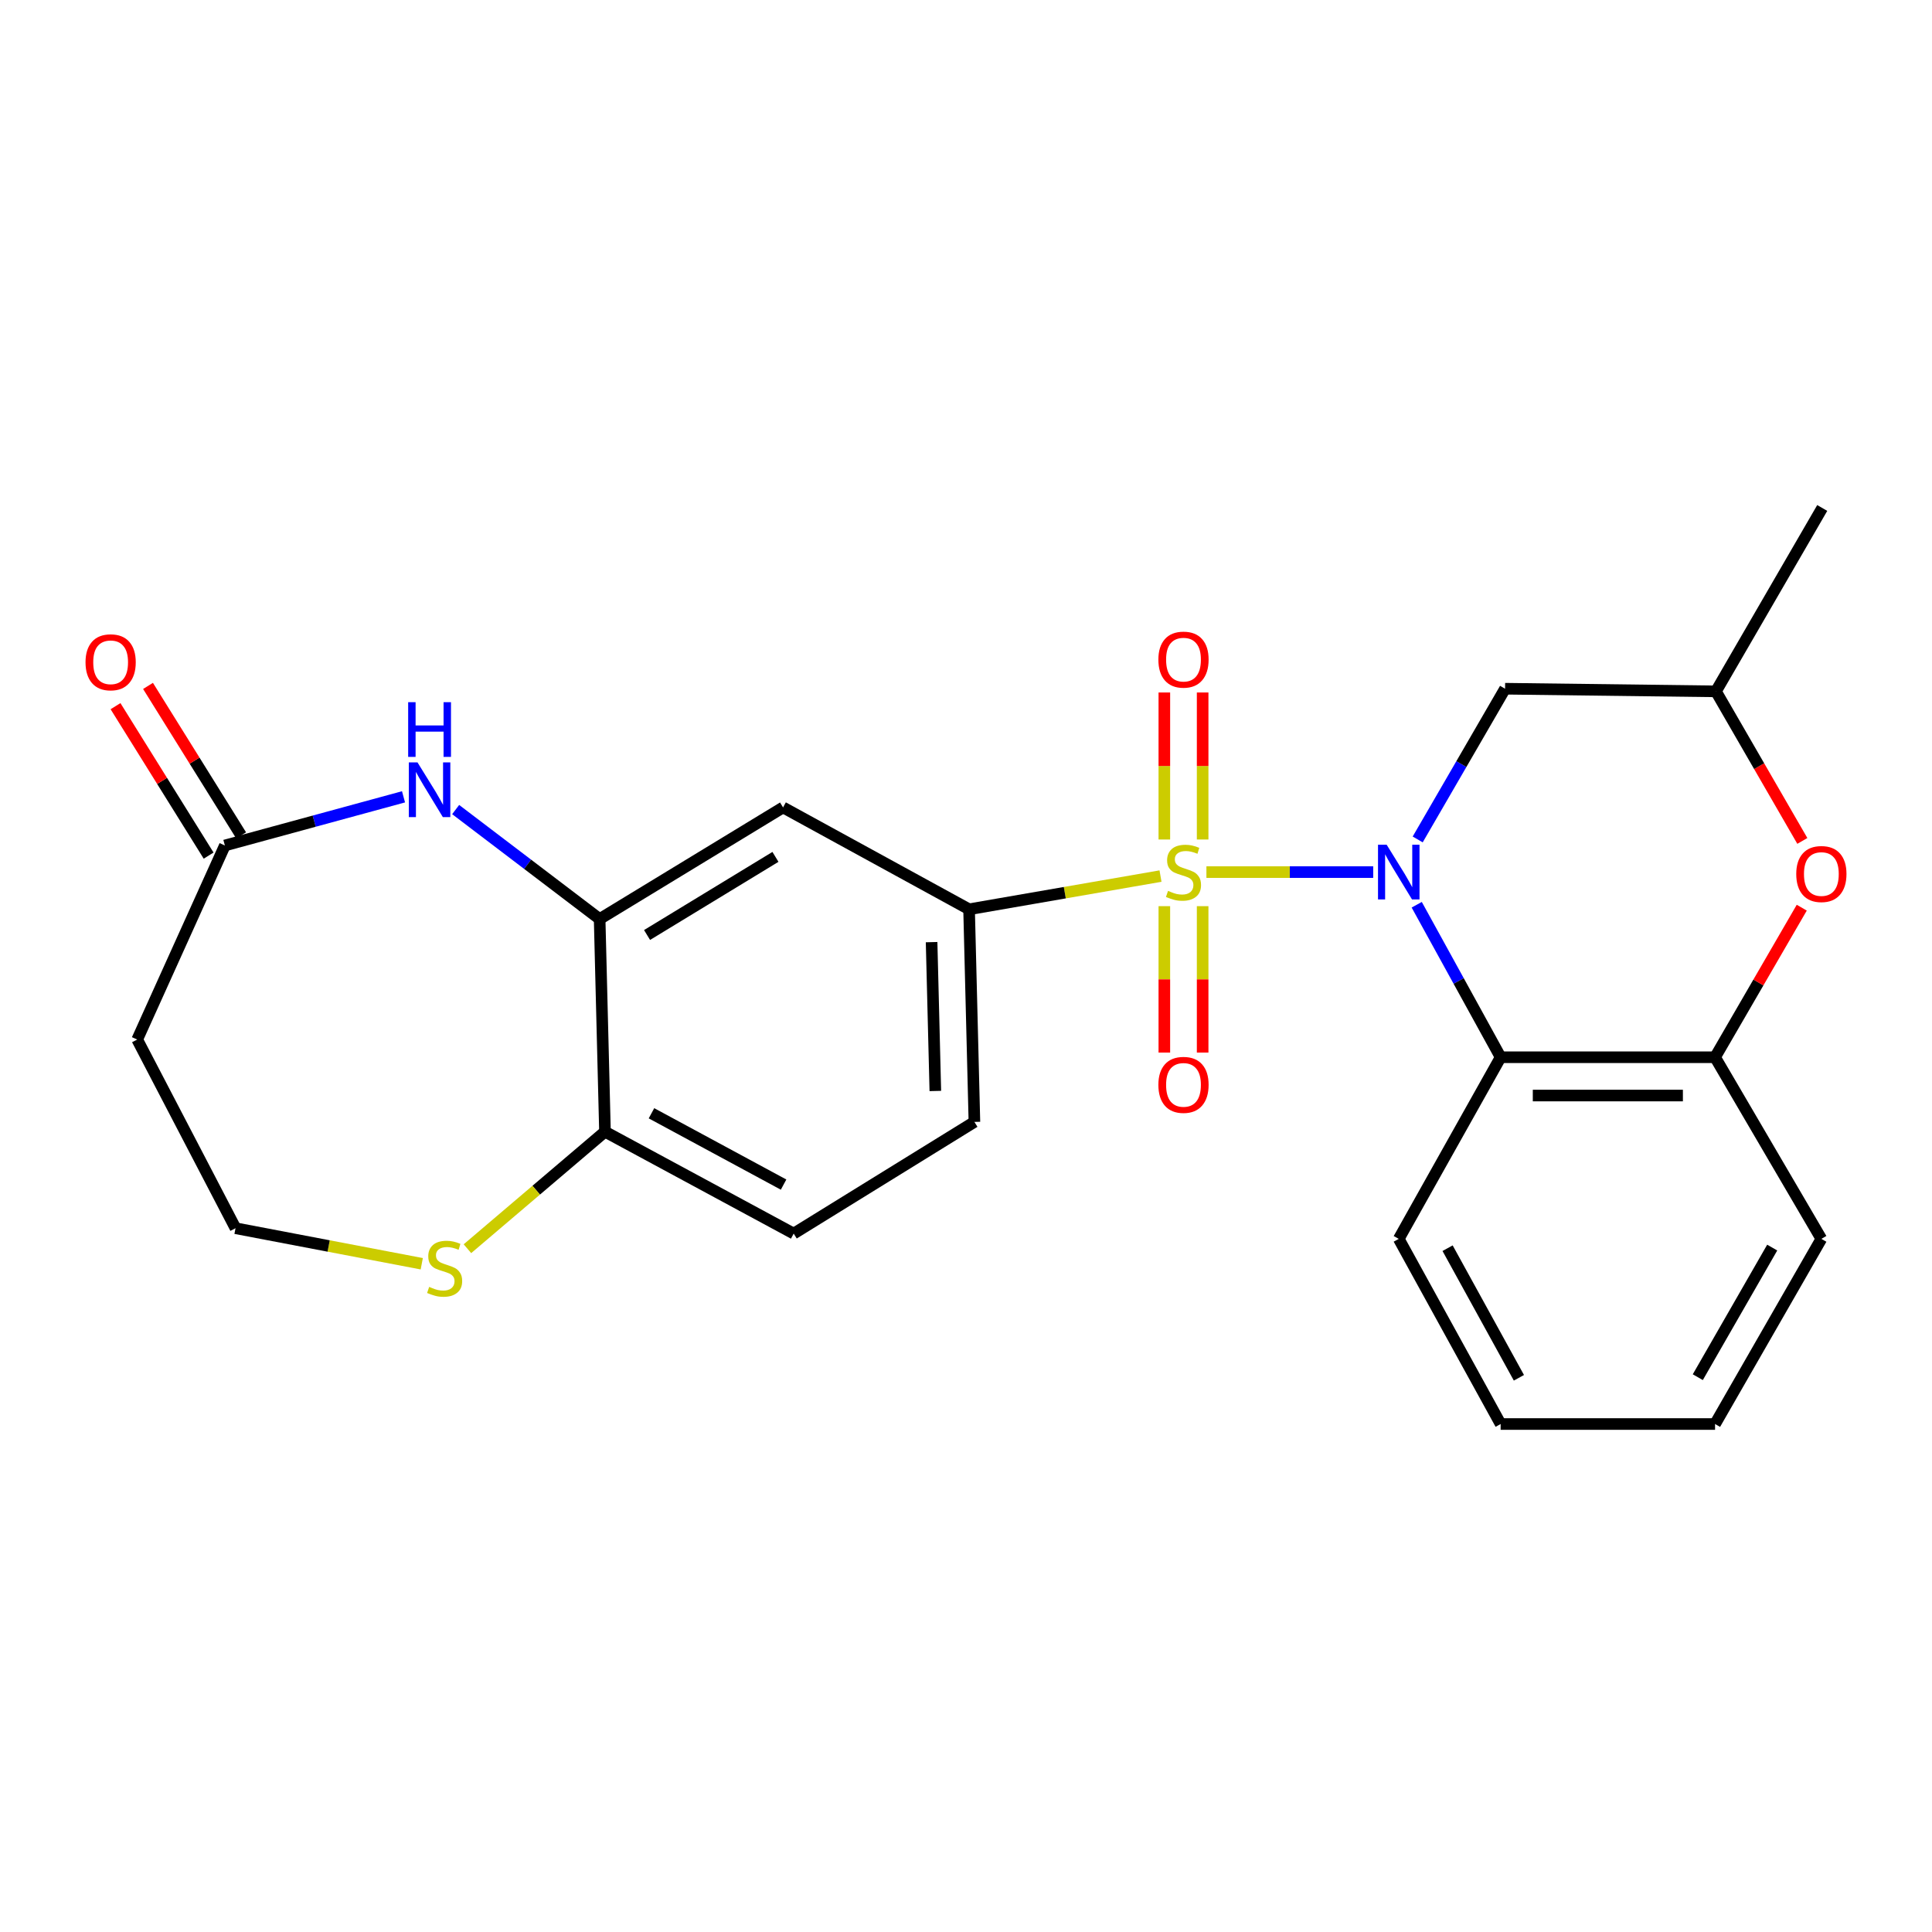 <?xml version='1.0' encoding='iso-8859-1'?>
<svg version='1.1' baseProfile='full'
              xmlns='http://www.w3.org/2000/svg'
                      xmlns:rdkit='http://www.rdkit.org/xml'
                      xmlns:xlink='http://www.w3.org/1999/xlink'
                  xml:space='preserve'
width='1000px' height='1000px' viewBox='0 0 1000 1000'>
<!-- END OF HEADER -->
<rect style='opacity:1.0;fill:#FFFFFF;stroke:none' width='1000' height='1000' x='0' y='0'> </rect>
<path class='bond-0' d='M 624.439,451.396 L 667.603,451.396' style='fill:none;fill-rule:evenodd;stroke:#CCCC00;stroke-width:6px;stroke-linecap:butt;stroke-linejoin:miter;stroke-opacity:1' />
<path class='bond-0' d='M 667.603,451.396 L 710.767,451.396' style='fill:none;fill-rule:evenodd;stroke:#0000FF;stroke-width:6px;stroke-linecap:butt;stroke-linejoin:miter;stroke-opacity:1' />
<path class='bond-2' d='M 600.678,453.459 L 551.134,462.052' style='fill:none;fill-rule:evenodd;stroke:#CCCC00;stroke-width:6px;stroke-linecap:butt;stroke-linejoin:miter;stroke-opacity:1' />
<path class='bond-2' d='M 551.134,462.052 L 501.591,470.644' style='fill:none;fill-rule:evenodd;stroke:#000000;stroke-width:6px;stroke-linecap:butt;stroke-linejoin:miter;stroke-opacity:1' />
<path class='bond-10' d='M 622.484,434.525 L 622.484,396.477' style='fill:none;fill-rule:evenodd;stroke:#CCCC00;stroke-width:6px;stroke-linecap:butt;stroke-linejoin:miter;stroke-opacity:1' />
<path class='bond-10' d='M 622.484,396.477 L 622.484,358.429' style='fill:none;fill-rule:evenodd;stroke:#FF0000;stroke-width:6px;stroke-linecap:butt;stroke-linejoin:miter;stroke-opacity:1' />
<path class='bond-10' d='M 602.663,434.525 L 602.663,396.477' style='fill:none;fill-rule:evenodd;stroke:#CCCC00;stroke-width:6px;stroke-linecap:butt;stroke-linejoin:miter;stroke-opacity:1' />
<path class='bond-10' d='M 602.663,396.477 L 602.663,358.429' style='fill:none;fill-rule:evenodd;stroke:#FF0000;stroke-width:6px;stroke-linecap:butt;stroke-linejoin:miter;stroke-opacity:1' />
<path class='bond-11' d='M 602.663,469.027 L 602.663,506.92' style='fill:none;fill-rule:evenodd;stroke:#CCCC00;stroke-width:6px;stroke-linecap:butt;stroke-linejoin:miter;stroke-opacity:1' />
<path class='bond-11' d='M 602.663,506.92 L 602.663,544.812' style='fill:none;fill-rule:evenodd;stroke:#FF0000;stroke-width:6px;stroke-linecap:butt;stroke-linejoin:miter;stroke-opacity:1' />
<path class='bond-11' d='M 622.484,469.027 L 622.484,506.92' style='fill:none;fill-rule:evenodd;stroke:#CCCC00;stroke-width:6px;stroke-linecap:butt;stroke-linejoin:miter;stroke-opacity:1' />
<path class='bond-11' d='M 622.484,506.92 L 622.484,544.812' style='fill:none;fill-rule:evenodd;stroke:#FF0000;stroke-width:6px;stroke-linecap:butt;stroke-linejoin:miter;stroke-opacity:1' />
<path class='bond-1' d='M 733.293,468.291 L 755.011,507.759' style='fill:none;fill-rule:evenodd;stroke:#0000FF;stroke-width:6px;stroke-linecap:butt;stroke-linejoin:miter;stroke-opacity:1' />
<path class='bond-1' d='M 755.011,507.759 L 776.729,547.227' style='fill:none;fill-rule:evenodd;stroke:#000000;stroke-width:6px;stroke-linecap:butt;stroke-linejoin:miter;stroke-opacity:1' />
<path class='bond-8' d='M 733.795,434.494 L 756.407,395.486' style='fill:none;fill-rule:evenodd;stroke:#0000FF;stroke-width:6px;stroke-linecap:butt;stroke-linejoin:miter;stroke-opacity:1' />
<path class='bond-8' d='M 756.407,395.486 L 779.02,356.479' style='fill:none;fill-rule:evenodd;stroke:#000000;stroke-width:6px;stroke-linecap:butt;stroke-linejoin:miter;stroke-opacity:1' />
<path class='bond-5' d='M 776.729,547.227 L 887.712,547.227' style='fill:none;fill-rule:evenodd;stroke:#000000;stroke-width:6px;stroke-linecap:butt;stroke-linejoin:miter;stroke-opacity:1' />
<path class='bond-5' d='M 793.377,567.048 L 871.064,567.048' style='fill:none;fill-rule:evenodd;stroke:#000000;stroke-width:6px;stroke-linecap:butt;stroke-linejoin:miter;stroke-opacity:1' />
<path class='bond-20' d='M 776.729,547.227 L 723.996,641.241' style='fill:none;fill-rule:evenodd;stroke:#000000;stroke-width:6px;stroke-linecap:butt;stroke-linejoin:miter;stroke-opacity:1' />
<path class='bond-6' d='M 501.591,470.644 L 405.309,417.922' style='fill:none;fill-rule:evenodd;stroke:#000000;stroke-width:6px;stroke-linecap:butt;stroke-linejoin:miter;stroke-opacity:1' />
<path class='bond-16' d='M 501.591,470.644 L 504.355,580.701' style='fill:none;fill-rule:evenodd;stroke:#000000;stroke-width:6px;stroke-linecap:butt;stroke-linejoin:miter;stroke-opacity:1' />
<path class='bond-16' d='M 482.192,487.65 L 484.126,564.69' style='fill:none;fill-rule:evenodd;stroke:#000000;stroke-width:6px;stroke-linecap:butt;stroke-linejoin:miter;stroke-opacity:1' />
<path class='bond-3' d='M 235.85,419.028 L 273.11,447.358' style='fill:none;fill-rule:evenodd;stroke:#0000FF;stroke-width:6px;stroke-linecap:butt;stroke-linejoin:miter;stroke-opacity:1' />
<path class='bond-3' d='M 273.11,447.358 L 310.37,475.687' style='fill:none;fill-rule:evenodd;stroke:#000000;stroke-width:6px;stroke-linecap:butt;stroke-linejoin:miter;stroke-opacity:1' />
<path class='bond-9' d='M 208.861,412.434 L 162.628,425.028' style='fill:none;fill-rule:evenodd;stroke:#0000FF;stroke-width:6px;stroke-linecap:butt;stroke-linejoin:miter;stroke-opacity:1' />
<path class='bond-9' d='M 162.628,425.028 L 116.396,437.621' style='fill:none;fill-rule:evenodd;stroke:#000000;stroke-width:6px;stroke-linecap:butt;stroke-linejoin:miter;stroke-opacity:1' />
<path class='bond-4' d='M 310.37,475.687 L 405.309,417.922' style='fill:none;fill-rule:evenodd;stroke:#000000;stroke-width:6px;stroke-linecap:butt;stroke-linejoin:miter;stroke-opacity:1' />
<path class='bond-4' d='M 334.913,483.955 L 401.37,443.519' style='fill:none;fill-rule:evenodd;stroke:#000000;stroke-width:6px;stroke-linecap:butt;stroke-linejoin:miter;stroke-opacity:1' />
<path class='bond-25' d='M 310.37,475.687 L 313.134,585.756' style='fill:none;fill-rule:evenodd;stroke:#000000;stroke-width:6px;stroke-linecap:butt;stroke-linejoin:miter;stroke-opacity:1' />
<path class='bond-21' d='M 887.712,547.227 L 942.735,641.241' style='fill:none;fill-rule:evenodd;stroke:#000000;stroke-width:6px;stroke-linecap:butt;stroke-linejoin:miter;stroke-opacity:1' />
<path class='bond-26' d='M 887.712,547.227 L 910.15,508.52' style='fill:none;fill-rule:evenodd;stroke:#000000;stroke-width:6px;stroke-linecap:butt;stroke-linejoin:miter;stroke-opacity:1' />
<path class='bond-26' d='M 910.15,508.52 L 932.589,469.813' style='fill:none;fill-rule:evenodd;stroke:#FF0000;stroke-width:6px;stroke-linecap:butt;stroke-linejoin:miter;stroke-opacity:1' />
<path class='bond-7' d='M 932.887,435.263 L 910.525,396.554' style='fill:none;fill-rule:evenodd;stroke:#FF0000;stroke-width:6px;stroke-linecap:butt;stroke-linejoin:miter;stroke-opacity:1' />
<path class='bond-7' d='M 910.525,396.554 L 888.163,357.845' style='fill:none;fill-rule:evenodd;stroke:#000000;stroke-width:6px;stroke-linecap:butt;stroke-linejoin:miter;stroke-opacity:1' />
<path class='bond-14' d='M 779.02,356.479 L 888.163,357.845' style='fill:none;fill-rule:evenodd;stroke:#000000;stroke-width:6px;stroke-linecap:butt;stroke-linejoin:miter;stroke-opacity:1' />
<path class='bond-15' d='M 116.396,437.621 L 71.018,538.066' style='fill:none;fill-rule:evenodd;stroke:#000000;stroke-width:6px;stroke-linecap:butt;stroke-linejoin:miter;stroke-opacity:1' />
<path class='bond-17' d='M 124.807,432.381 L 100.71,393.706' style='fill:none;fill-rule:evenodd;stroke:#000000;stroke-width:6px;stroke-linecap:butt;stroke-linejoin:miter;stroke-opacity:1' />
<path class='bond-17' d='M 100.71,393.706 L 76.614,355.03' style='fill:none;fill-rule:evenodd;stroke:#FF0000;stroke-width:6px;stroke-linecap:butt;stroke-linejoin:miter;stroke-opacity:1' />
<path class='bond-17' d='M 107.984,442.862 L 83.888,404.187' style='fill:none;fill-rule:evenodd;stroke:#000000;stroke-width:6px;stroke-linecap:butt;stroke-linejoin:miter;stroke-opacity:1' />
<path class='bond-17' d='M 83.888,404.187 L 59.792,365.511' style='fill:none;fill-rule:evenodd;stroke:#FF0000;stroke-width:6px;stroke-linecap:butt;stroke-linejoin:miter;stroke-opacity:1' />
<path class='bond-12' d='M 313.134,585.756 L 410.814,638.5' style='fill:none;fill-rule:evenodd;stroke:#000000;stroke-width:6px;stroke-linecap:butt;stroke-linejoin:miter;stroke-opacity:1' />
<path class='bond-12' d='M 337.203,576.227 L 405.579,613.148' style='fill:none;fill-rule:evenodd;stroke:#000000;stroke-width:6px;stroke-linecap:butt;stroke-linejoin:miter;stroke-opacity:1' />
<path class='bond-13' d='M 313.134,585.756 L 277.54,616.041' style='fill:none;fill-rule:evenodd;stroke:#000000;stroke-width:6px;stroke-linecap:butt;stroke-linejoin:miter;stroke-opacity:1' />
<path class='bond-13' d='M 277.54,616.041 L 241.946,646.327' style='fill:none;fill-rule:evenodd;stroke:#CCCC00;stroke-width:6px;stroke-linecap:butt;stroke-linejoin:miter;stroke-opacity:1' />
<path class='bond-19' d='M 218.307,654.113 L 170.104,644.919' style='fill:none;fill-rule:evenodd;stroke:#CCCC00;stroke-width:6px;stroke-linecap:butt;stroke-linejoin:miter;stroke-opacity:1' />
<path class='bond-19' d='M 170.104,644.919 L 121.901,635.725' style='fill:none;fill-rule:evenodd;stroke:#000000;stroke-width:6px;stroke-linecap:butt;stroke-linejoin:miter;stroke-opacity:1' />
<path class='bond-22' d='M 888.163,357.845 L 943.186,262.928' style='fill:none;fill-rule:evenodd;stroke:#000000;stroke-width:6px;stroke-linecap:butt;stroke-linejoin:miter;stroke-opacity:1' />
<path class='bond-28' d='M 71.018,538.066 L 121.901,635.725' style='fill:none;fill-rule:evenodd;stroke:#000000;stroke-width:6px;stroke-linecap:butt;stroke-linejoin:miter;stroke-opacity:1' />
<path class='bond-18' d='M 504.355,580.701 L 410.814,638.5' style='fill:none;fill-rule:evenodd;stroke:#000000;stroke-width:6px;stroke-linecap:butt;stroke-linejoin:miter;stroke-opacity:1' />
<path class='bond-23' d='M 723.996,641.241 L 776.729,737.072' style='fill:none;fill-rule:evenodd;stroke:#000000;stroke-width:6px;stroke-linecap:butt;stroke-linejoin:miter;stroke-opacity:1' />
<path class='bond-23' d='M 749.271,646.061 L 786.184,713.142' style='fill:none;fill-rule:evenodd;stroke:#000000;stroke-width:6px;stroke-linecap:butt;stroke-linejoin:miter;stroke-opacity:1' />
<path class='bond-27' d='M 942.735,641.241 L 887.712,737.072' style='fill:none;fill-rule:evenodd;stroke:#000000;stroke-width:6px;stroke-linecap:butt;stroke-linejoin:miter;stroke-opacity:1' />
<path class='bond-27' d='M 917.293,645.747 L 878.777,712.829' style='fill:none;fill-rule:evenodd;stroke:#000000;stroke-width:6px;stroke-linecap:butt;stroke-linejoin:miter;stroke-opacity:1' />
<path class='bond-24' d='M 776.729,737.072 L 887.712,737.072' style='fill:none;fill-rule:evenodd;stroke:#000000;stroke-width:6px;stroke-linecap:butt;stroke-linejoin:miter;stroke-opacity:1' />
<path  class='atom-0' d='M 604.574 461.116
Q 604.894 461.236, 606.214 461.796
Q 607.534 462.356, 608.974 462.716
Q 610.454 463.036, 611.894 463.036
Q 614.574 463.036, 616.134 461.756
Q 617.694 460.436, 617.694 458.156
Q 617.694 456.596, 616.894 455.636
Q 616.134 454.676, 614.934 454.156
Q 613.734 453.636, 611.734 453.036
Q 609.214 452.276, 607.694 451.556
Q 606.214 450.836, 605.134 449.316
Q 604.094 447.796, 604.094 445.236
Q 604.094 441.676, 606.494 439.476
Q 608.934 437.276, 613.734 437.276
Q 617.014 437.276, 620.734 438.836
L 619.814 441.916
Q 616.414 440.516, 613.854 440.516
Q 611.094 440.516, 609.574 441.676
Q 608.054 442.796, 608.094 444.756
Q 608.094 446.276, 608.854 447.196
Q 609.654 448.116, 610.774 448.636
Q 611.934 449.156, 613.854 449.756
Q 616.414 450.556, 617.934 451.356
Q 619.454 452.156, 620.534 453.796
Q 621.654 455.396, 621.654 458.156
Q 621.654 462.076, 619.014 464.196
Q 616.414 466.276, 612.054 466.276
Q 609.534 466.276, 607.614 465.716
Q 605.734 465.196, 603.494 464.276
L 604.574 461.116
' fill='#CCCC00'/>
<path  class='atom-1' d='M 717.736 437.236
L 727.016 452.236
Q 727.936 453.716, 729.416 456.396
Q 730.896 459.076, 730.976 459.236
L 730.976 437.236
L 734.736 437.236
L 734.736 465.556
L 730.856 465.556
L 720.896 449.156
Q 719.736 447.236, 718.496 445.036
Q 717.296 442.836, 716.936 442.156
L 716.936 465.556
L 713.256 465.556
L 713.256 437.236
L 717.736 437.236
' fill='#0000FF'/>
<path  class='atom-4' d='M 216.086 394.601
L 225.366 409.601
Q 226.286 411.081, 227.766 413.761
Q 229.246 416.441, 229.326 416.601
L 229.326 394.601
L 233.086 394.601
L 233.086 422.921
L 229.206 422.921
L 219.246 406.521
Q 218.086 404.601, 216.846 402.401
Q 215.646 400.201, 215.286 399.521
L 215.286 422.921
L 211.606 422.921
L 211.606 394.601
L 216.086 394.601
' fill='#0000FF'/>
<path  class='atom-4' d='M 211.266 363.449
L 215.106 363.449
L 215.106 375.489
L 229.586 375.489
L 229.586 363.449
L 233.426 363.449
L 233.426 391.769
L 229.586 391.769
L 229.586 378.689
L 215.106 378.689
L 215.106 391.769
L 211.266 391.769
L 211.266 363.449
' fill='#0000FF'/>
<path  class='atom-8' d='M 929.735 452.39
Q 929.735 445.59, 933.095 441.79
Q 936.455 437.99, 942.735 437.99
Q 949.015 437.99, 952.375 441.79
Q 955.735 445.59, 955.735 452.39
Q 955.735 459.27, 952.335 463.19
Q 948.935 467.07, 942.735 467.07
Q 936.495 467.07, 933.095 463.19
Q 929.735 459.31, 929.735 452.39
M 942.735 463.87
Q 947.055 463.87, 949.375 460.99
Q 951.735 458.07, 951.735 452.39
Q 951.735 446.83, 949.375 444.03
Q 947.055 441.19, 942.735 441.19
Q 938.415 441.19, 936.055 443.99
Q 933.735 446.79, 933.735 452.39
Q 933.735 458.11, 936.055 460.99
Q 938.415 463.87, 942.735 463.87
' fill='#FF0000'/>
<path  class='atom-11' d='M 599.574 341.419
Q 599.574 334.619, 602.934 330.819
Q 606.294 327.019, 612.574 327.019
Q 618.854 327.019, 622.214 330.819
Q 625.574 334.619, 625.574 341.419
Q 625.574 348.299, 622.174 352.219
Q 618.774 356.099, 612.574 356.099
Q 606.334 356.099, 602.934 352.219
Q 599.574 348.339, 599.574 341.419
M 612.574 352.899
Q 616.894 352.899, 619.214 350.019
Q 621.574 347.099, 621.574 341.419
Q 621.574 335.859, 619.214 333.059
Q 616.894 330.219, 612.574 330.219
Q 608.254 330.219, 605.894 333.019
Q 603.574 335.819, 603.574 341.419
Q 603.574 347.139, 605.894 350.019
Q 608.254 352.899, 612.574 352.899
' fill='#FF0000'/>
<path  class='atom-12' d='M 599.574 561.523
Q 599.574 554.723, 602.934 550.923
Q 606.294 547.123, 612.574 547.123
Q 618.854 547.123, 622.214 550.923
Q 625.574 554.723, 625.574 561.523
Q 625.574 568.403, 622.174 572.323
Q 618.774 576.203, 612.574 576.203
Q 606.334 576.203, 602.934 572.323
Q 599.574 568.443, 599.574 561.523
M 612.574 573.003
Q 616.894 573.003, 619.214 570.123
Q 621.574 567.203, 621.574 561.523
Q 621.574 555.963, 619.214 553.163
Q 616.894 550.323, 612.574 550.323
Q 608.254 550.323, 605.894 553.123
Q 603.574 555.923, 603.574 561.523
Q 603.574 567.243, 605.894 570.123
Q 608.254 573.003, 612.574 573.003
' fill='#FF0000'/>
<path  class='atom-14' d='M 222.142 666.091
Q 222.462 666.211, 223.782 666.771
Q 225.102 667.331, 226.542 667.691
Q 228.022 668.011, 229.462 668.011
Q 232.142 668.011, 233.702 666.731
Q 235.262 665.411, 235.262 663.131
Q 235.262 661.571, 234.462 660.611
Q 233.702 659.651, 232.502 659.131
Q 231.302 658.611, 229.302 658.011
Q 226.782 657.251, 225.262 656.531
Q 223.782 655.811, 222.702 654.291
Q 221.662 652.771, 221.662 650.211
Q 221.662 646.651, 224.062 644.451
Q 226.502 642.251, 231.302 642.251
Q 234.582 642.251, 238.302 643.811
L 237.382 646.891
Q 233.982 645.491, 231.422 645.491
Q 228.662 645.491, 227.142 646.651
Q 225.622 647.771, 225.662 649.731
Q 225.662 651.251, 226.422 652.171
Q 227.222 653.091, 228.342 653.611
Q 229.502 654.131, 231.422 654.731
Q 233.982 655.531, 235.502 656.331
Q 237.022 657.131, 238.102 658.771
Q 239.222 660.371, 239.222 663.131
Q 239.222 667.051, 236.582 669.171
Q 233.982 671.251, 229.622 671.251
Q 227.102 671.251, 225.182 670.691
Q 223.302 670.171, 221.062 669.251
L 222.142 666.091
' fill='#CCCC00'/>
<path  class='atom-18' d='M 44.265 342.795
Q 44.265 335.995, 47.625 332.195
Q 50.985 328.395, 57.265 328.395
Q 63.545 328.395, 66.905 332.195
Q 70.265 335.995, 70.265 342.795
Q 70.265 349.675, 66.865 353.595
Q 63.465 357.475, 57.265 357.475
Q 51.025 357.475, 47.625 353.595
Q 44.265 349.715, 44.265 342.795
M 57.265 354.275
Q 61.585 354.275, 63.905 351.395
Q 66.265 348.475, 66.265 342.795
Q 66.265 337.235, 63.905 334.435
Q 61.585 331.595, 57.265 331.595
Q 52.945 331.595, 50.585 334.395
Q 48.265 337.195, 48.265 342.795
Q 48.265 348.515, 50.585 351.395
Q 52.945 354.275, 57.265 354.275
' fill='#FF0000'/>
</svg>
